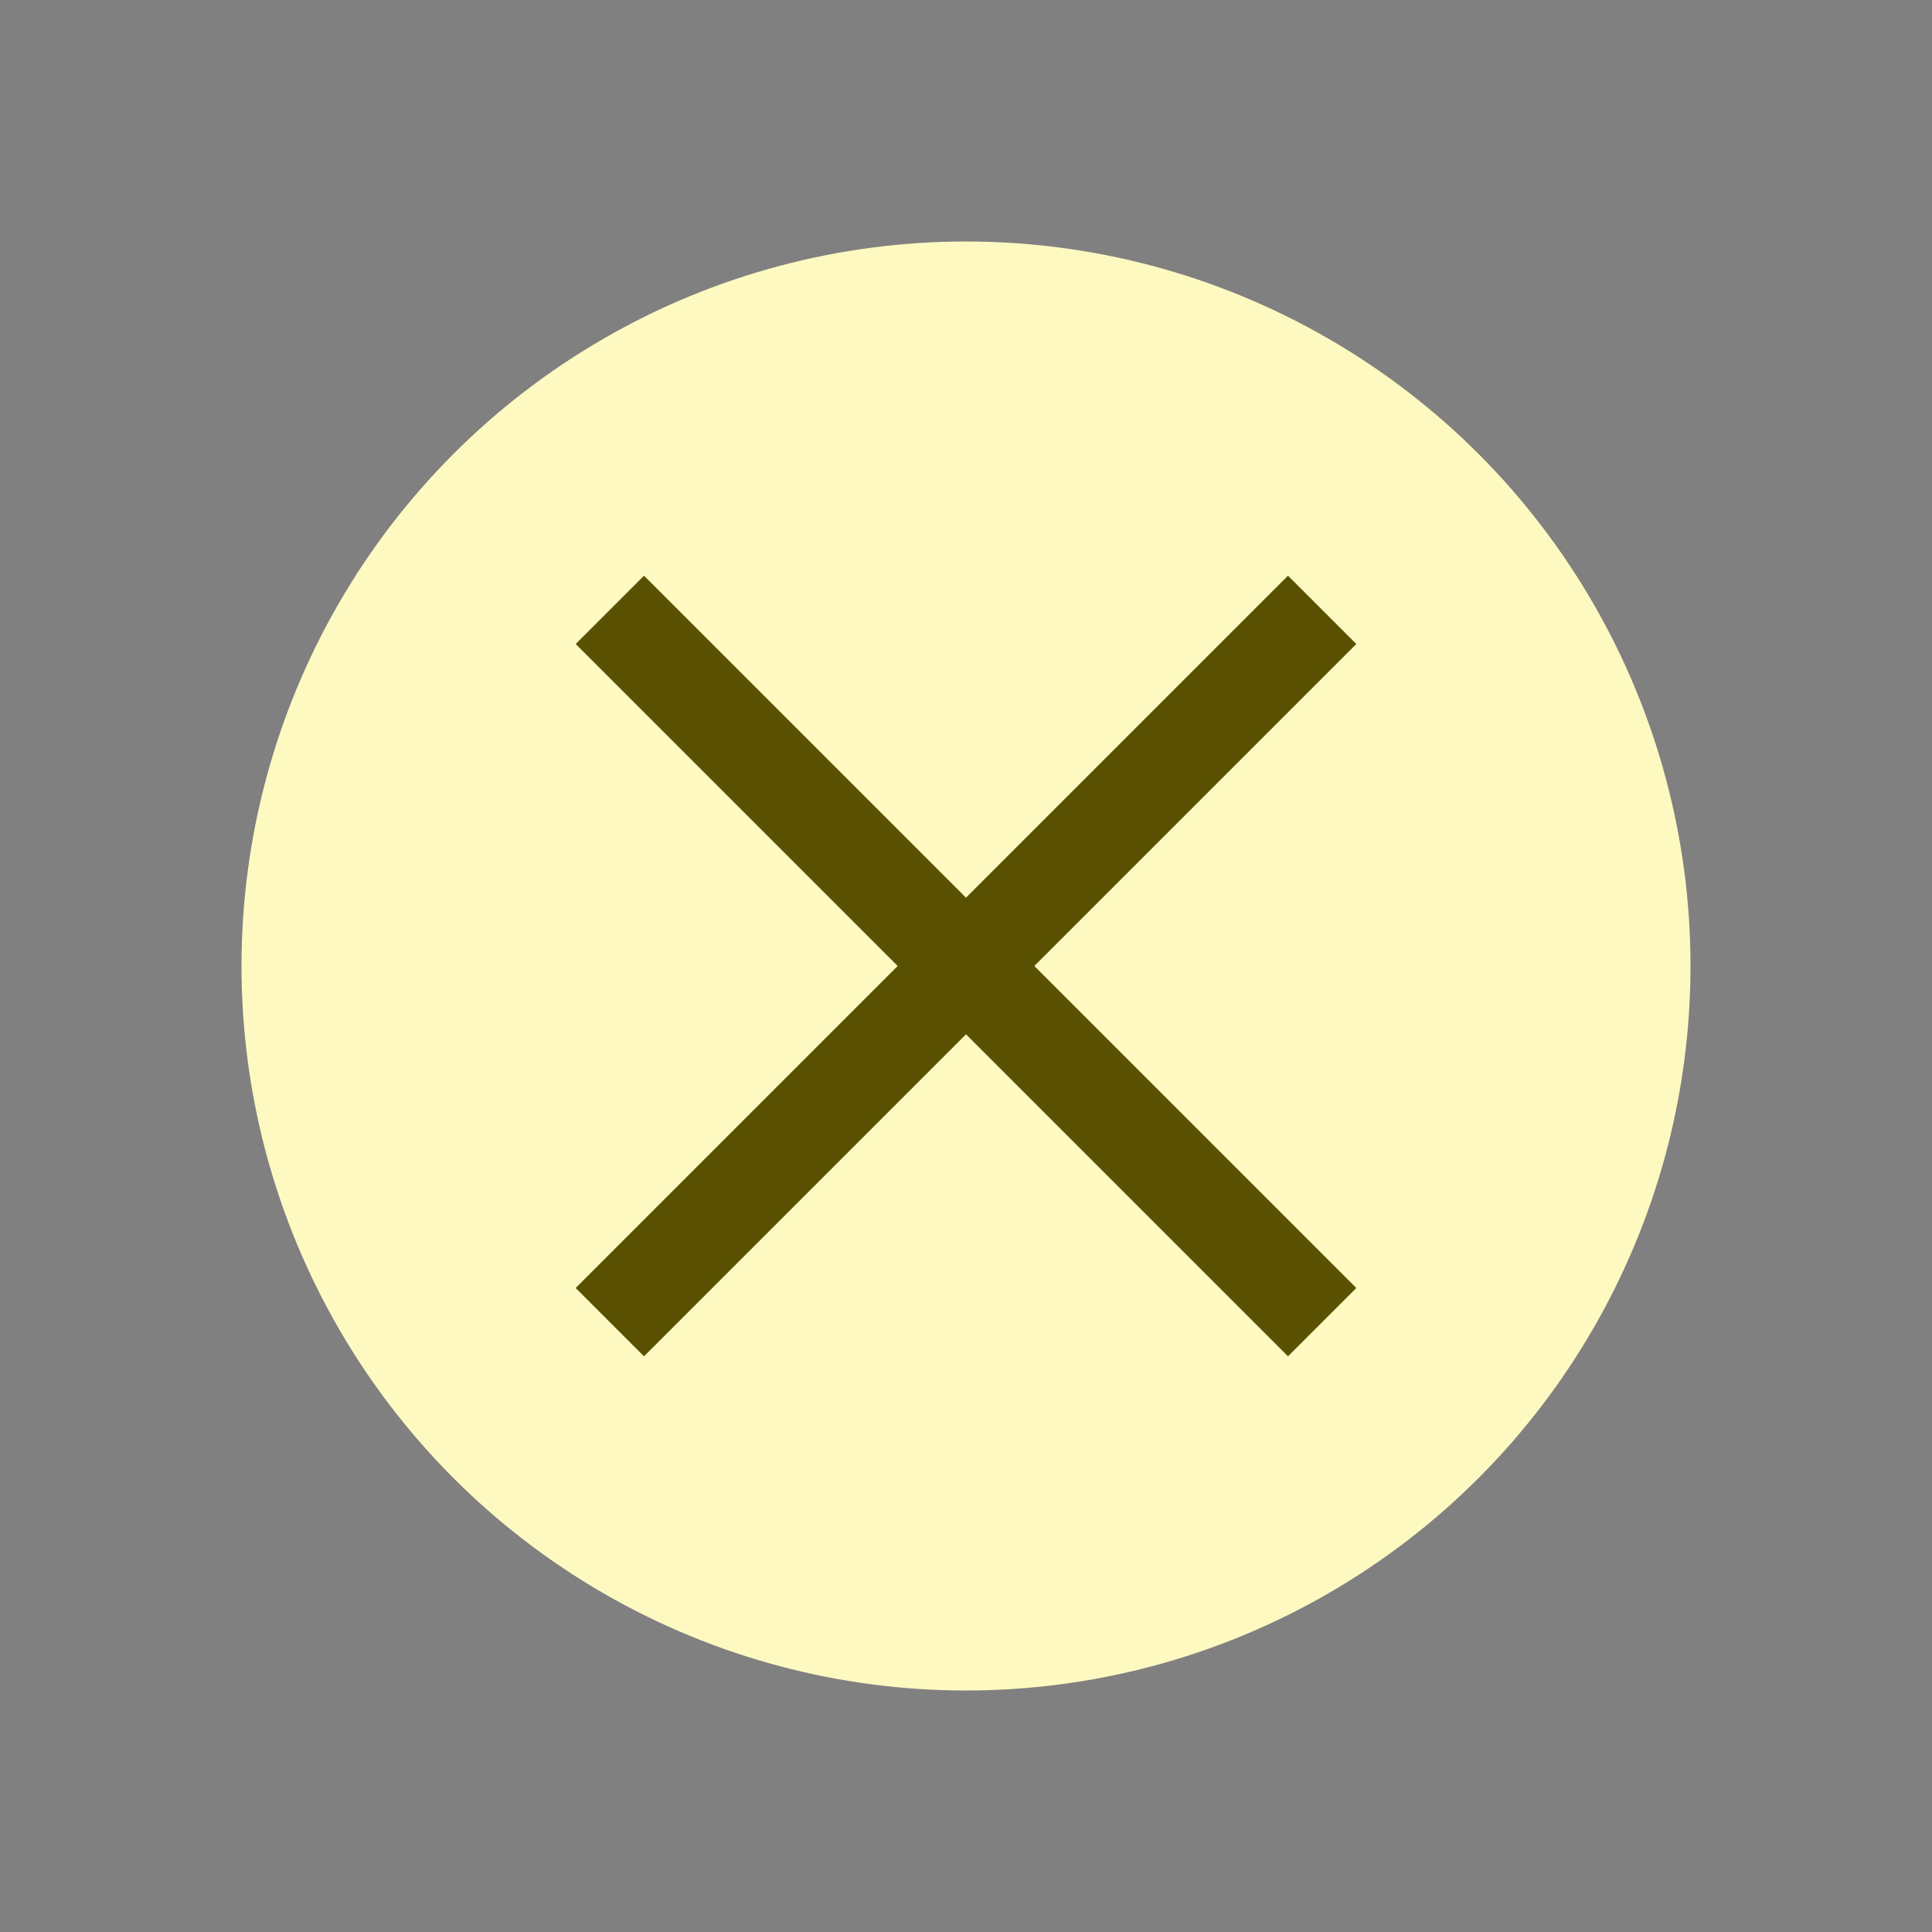 <svg width="24" height="24" viewBox="0 0 24 24" fill="none" xmlns="http://www.w3.org/2000/svg">
<rect x="0" y="0" width="24" height="24" fill="#808080" stroke="none"/>
<circle cx="12" cy="12" r="9" fill="#FEF9C1"/>
<path d="M16 8L8 16" stroke="#595101" stroke-width="1.2" stroke-linecap="square" stroke-linejoin="round"/>
<path d="M8 8L16 16" stroke="#595101" stroke-width="1.2" stroke-linecap="square" stroke-linejoin="round"/>
</svg>
